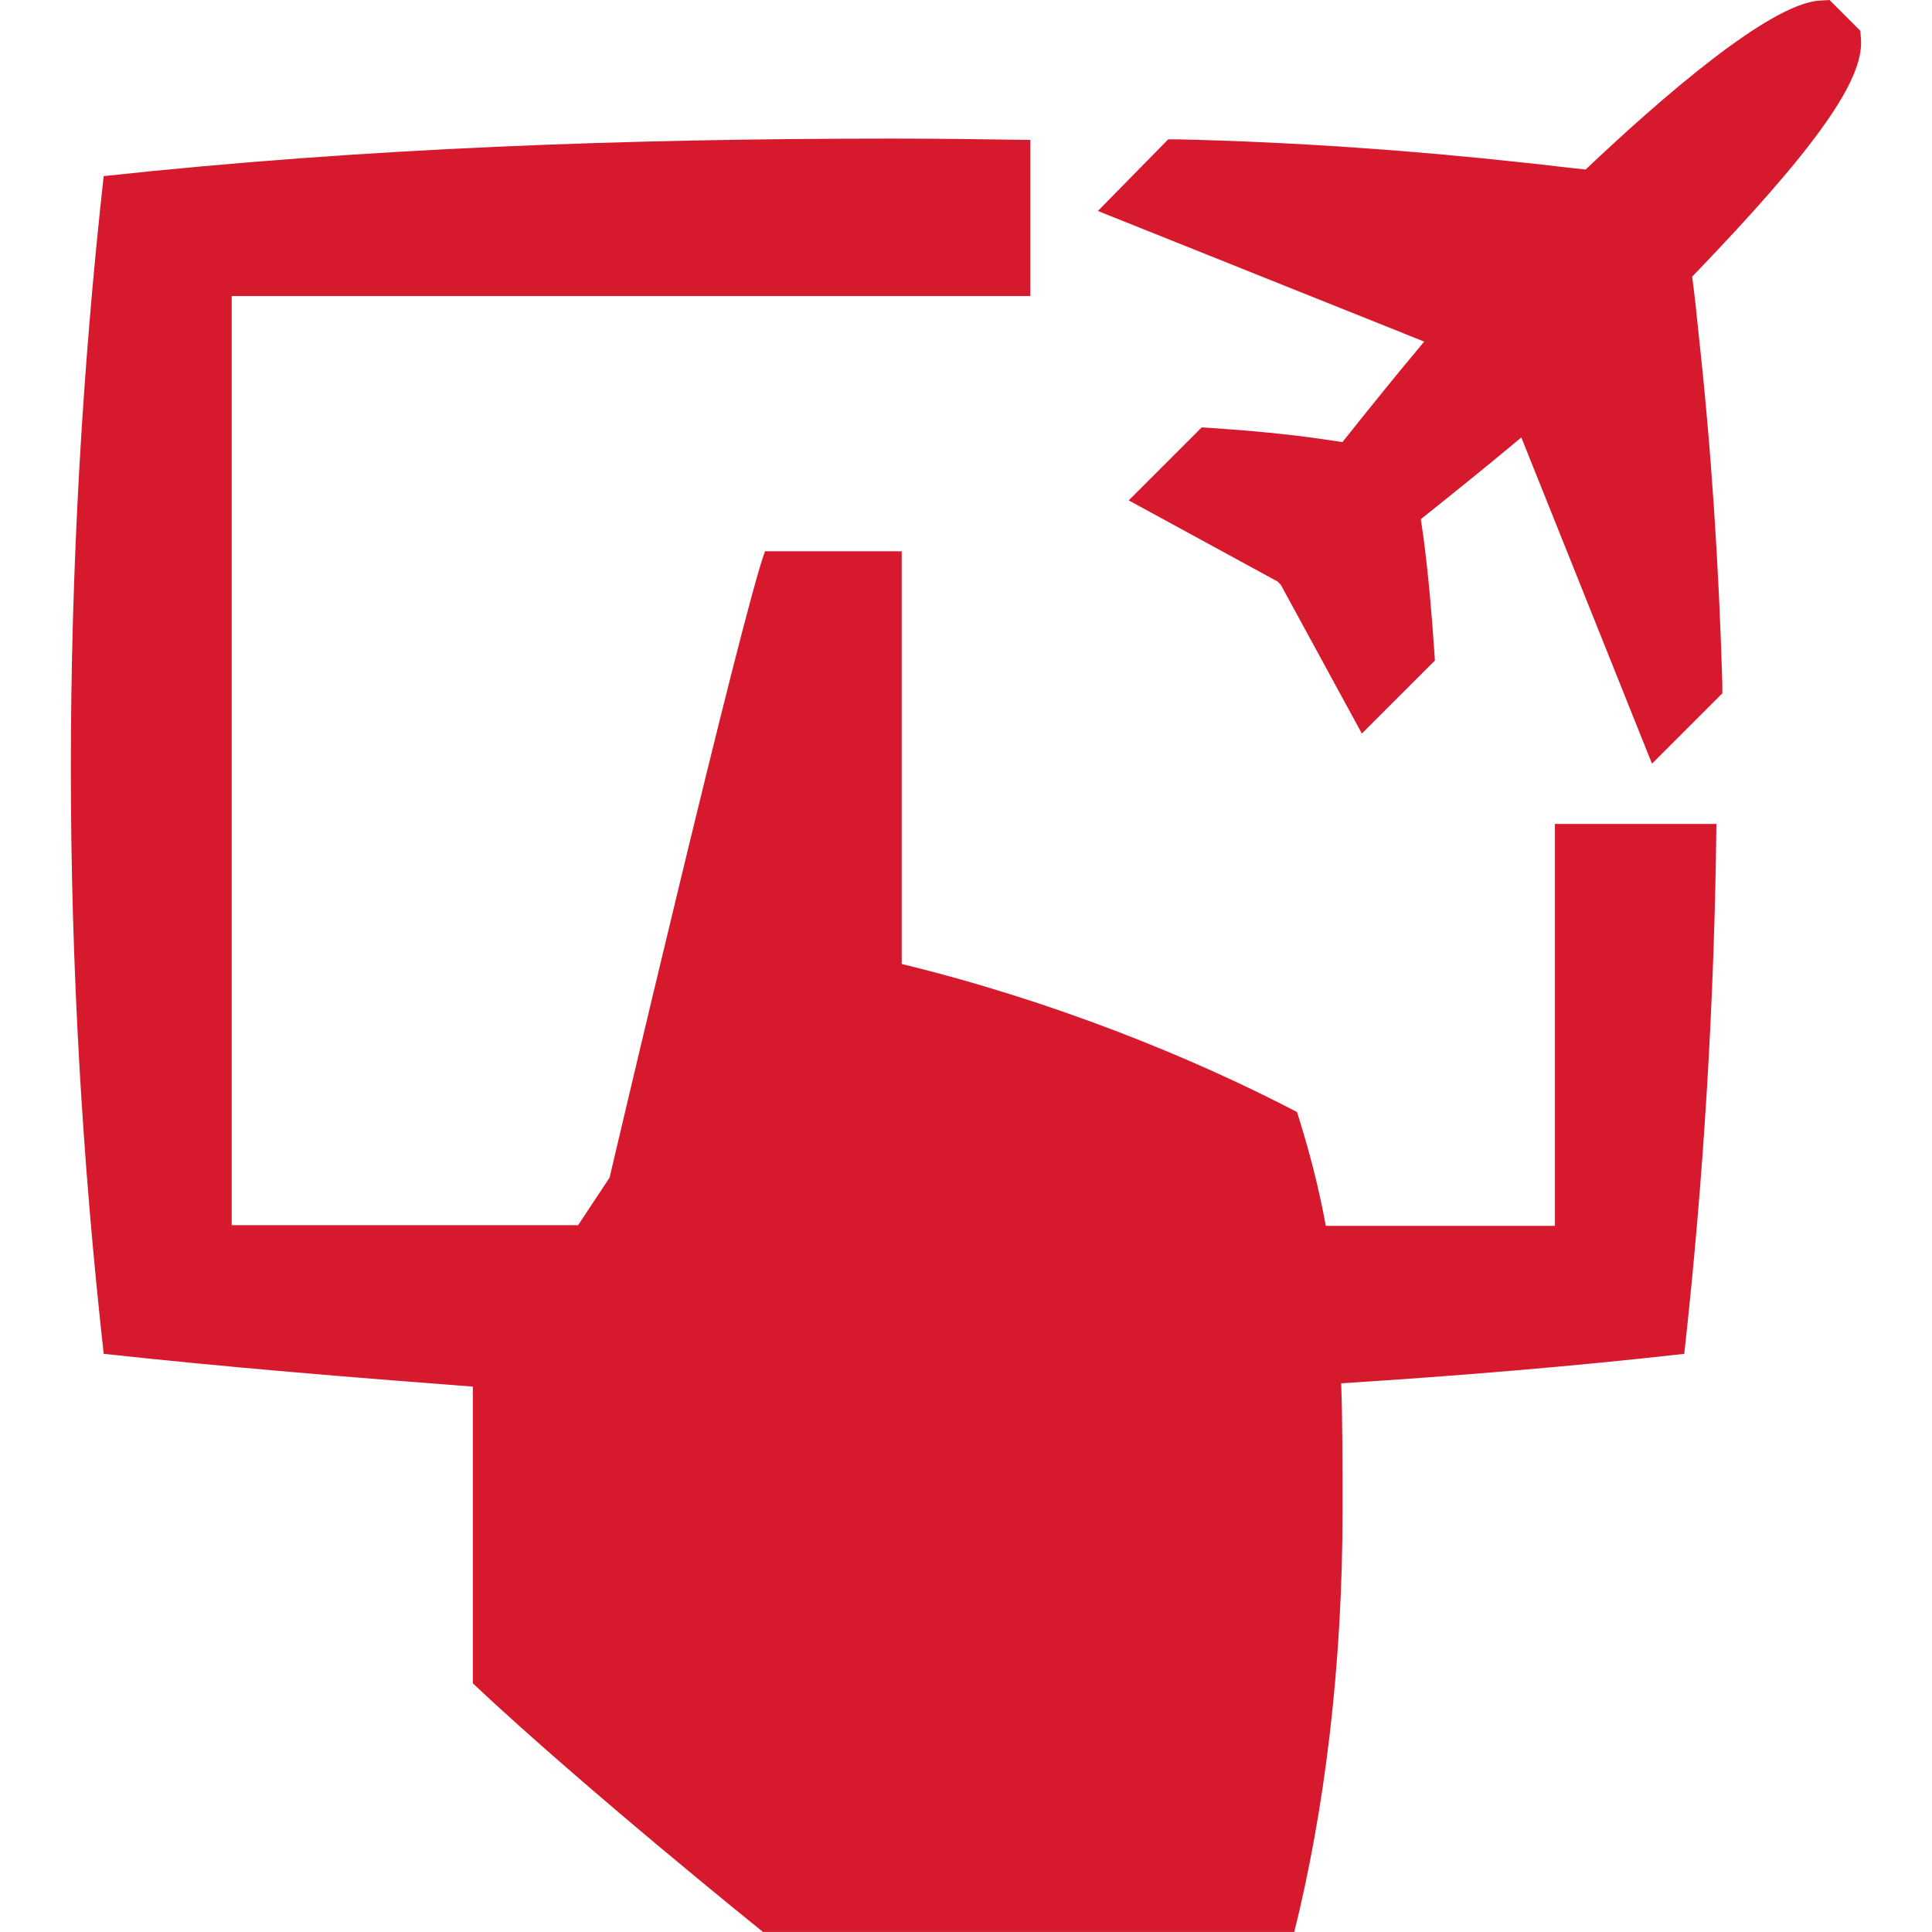 <?xml version="1.0" encoding="UTF-8"?><svg id="Layer_1" xmlns="http://www.w3.org/2000/svg" width="64" height="64" viewBox="0 0 64 64"><path d="M29.87,18.263v13.67c4.927,1.198,9.566,3.062,13.095,4.904.422,1.331.732,2.552.954,3.772h7.59v-13.315h5.349c-.066,5.903-.422,11.762-1.065,17.554-3.751.422-7.546.732-11.364.976.044,1.265.044,2.663.044,4.238,0,5.148-.599,9.92-1.598,13.936h-17.601s-5.882-4.727-9.61-8.233v-9.831c-4.062-.31-8.168-.644-12.229-1.087-.71-6.391-1.088-12.871-1.088-19.418s.377-13.204,1.088-19.595c8.589-.932,17.334-1.243,26.168-1.243,1.509,0,3.018.022,4.528.044v5.171H7.675v30.78h11.475l1.043-1.576s4.417-18.818,5.149-20.749h4.528Z" fill="#d7192d"/><path d="M38.699,4.616h.333c3.795.089,7.657.355,11.497.777.666.067,1.31.155,1.998.222C55.034,3.24,58.585.155,60.25.022l.355-.022,1.021,1.021.022.288c.089,1.354-1.509,3.617-5.593,7.856.089.666.156,1.309.222,1.975.422,3.839.666,7.7.777,11.495v.333l-2.33,2.33-4.328-10.807c-1.088.91-2.219,1.82-3.329,2.707l.089.621c.156,1.176.266,2.441.355,3.728l.022.333-2.42,2.419-2.685-4.927-.111-.111-4.927-2.685,2.419-2.419.333.022c1.31.089,2.53.2,3.729.377l.599.089c.866-1.087,1.776-2.219,2.708-3.329l-10.809-4.327,2.33-2.374Z" fill="#d7192d"/></svg>